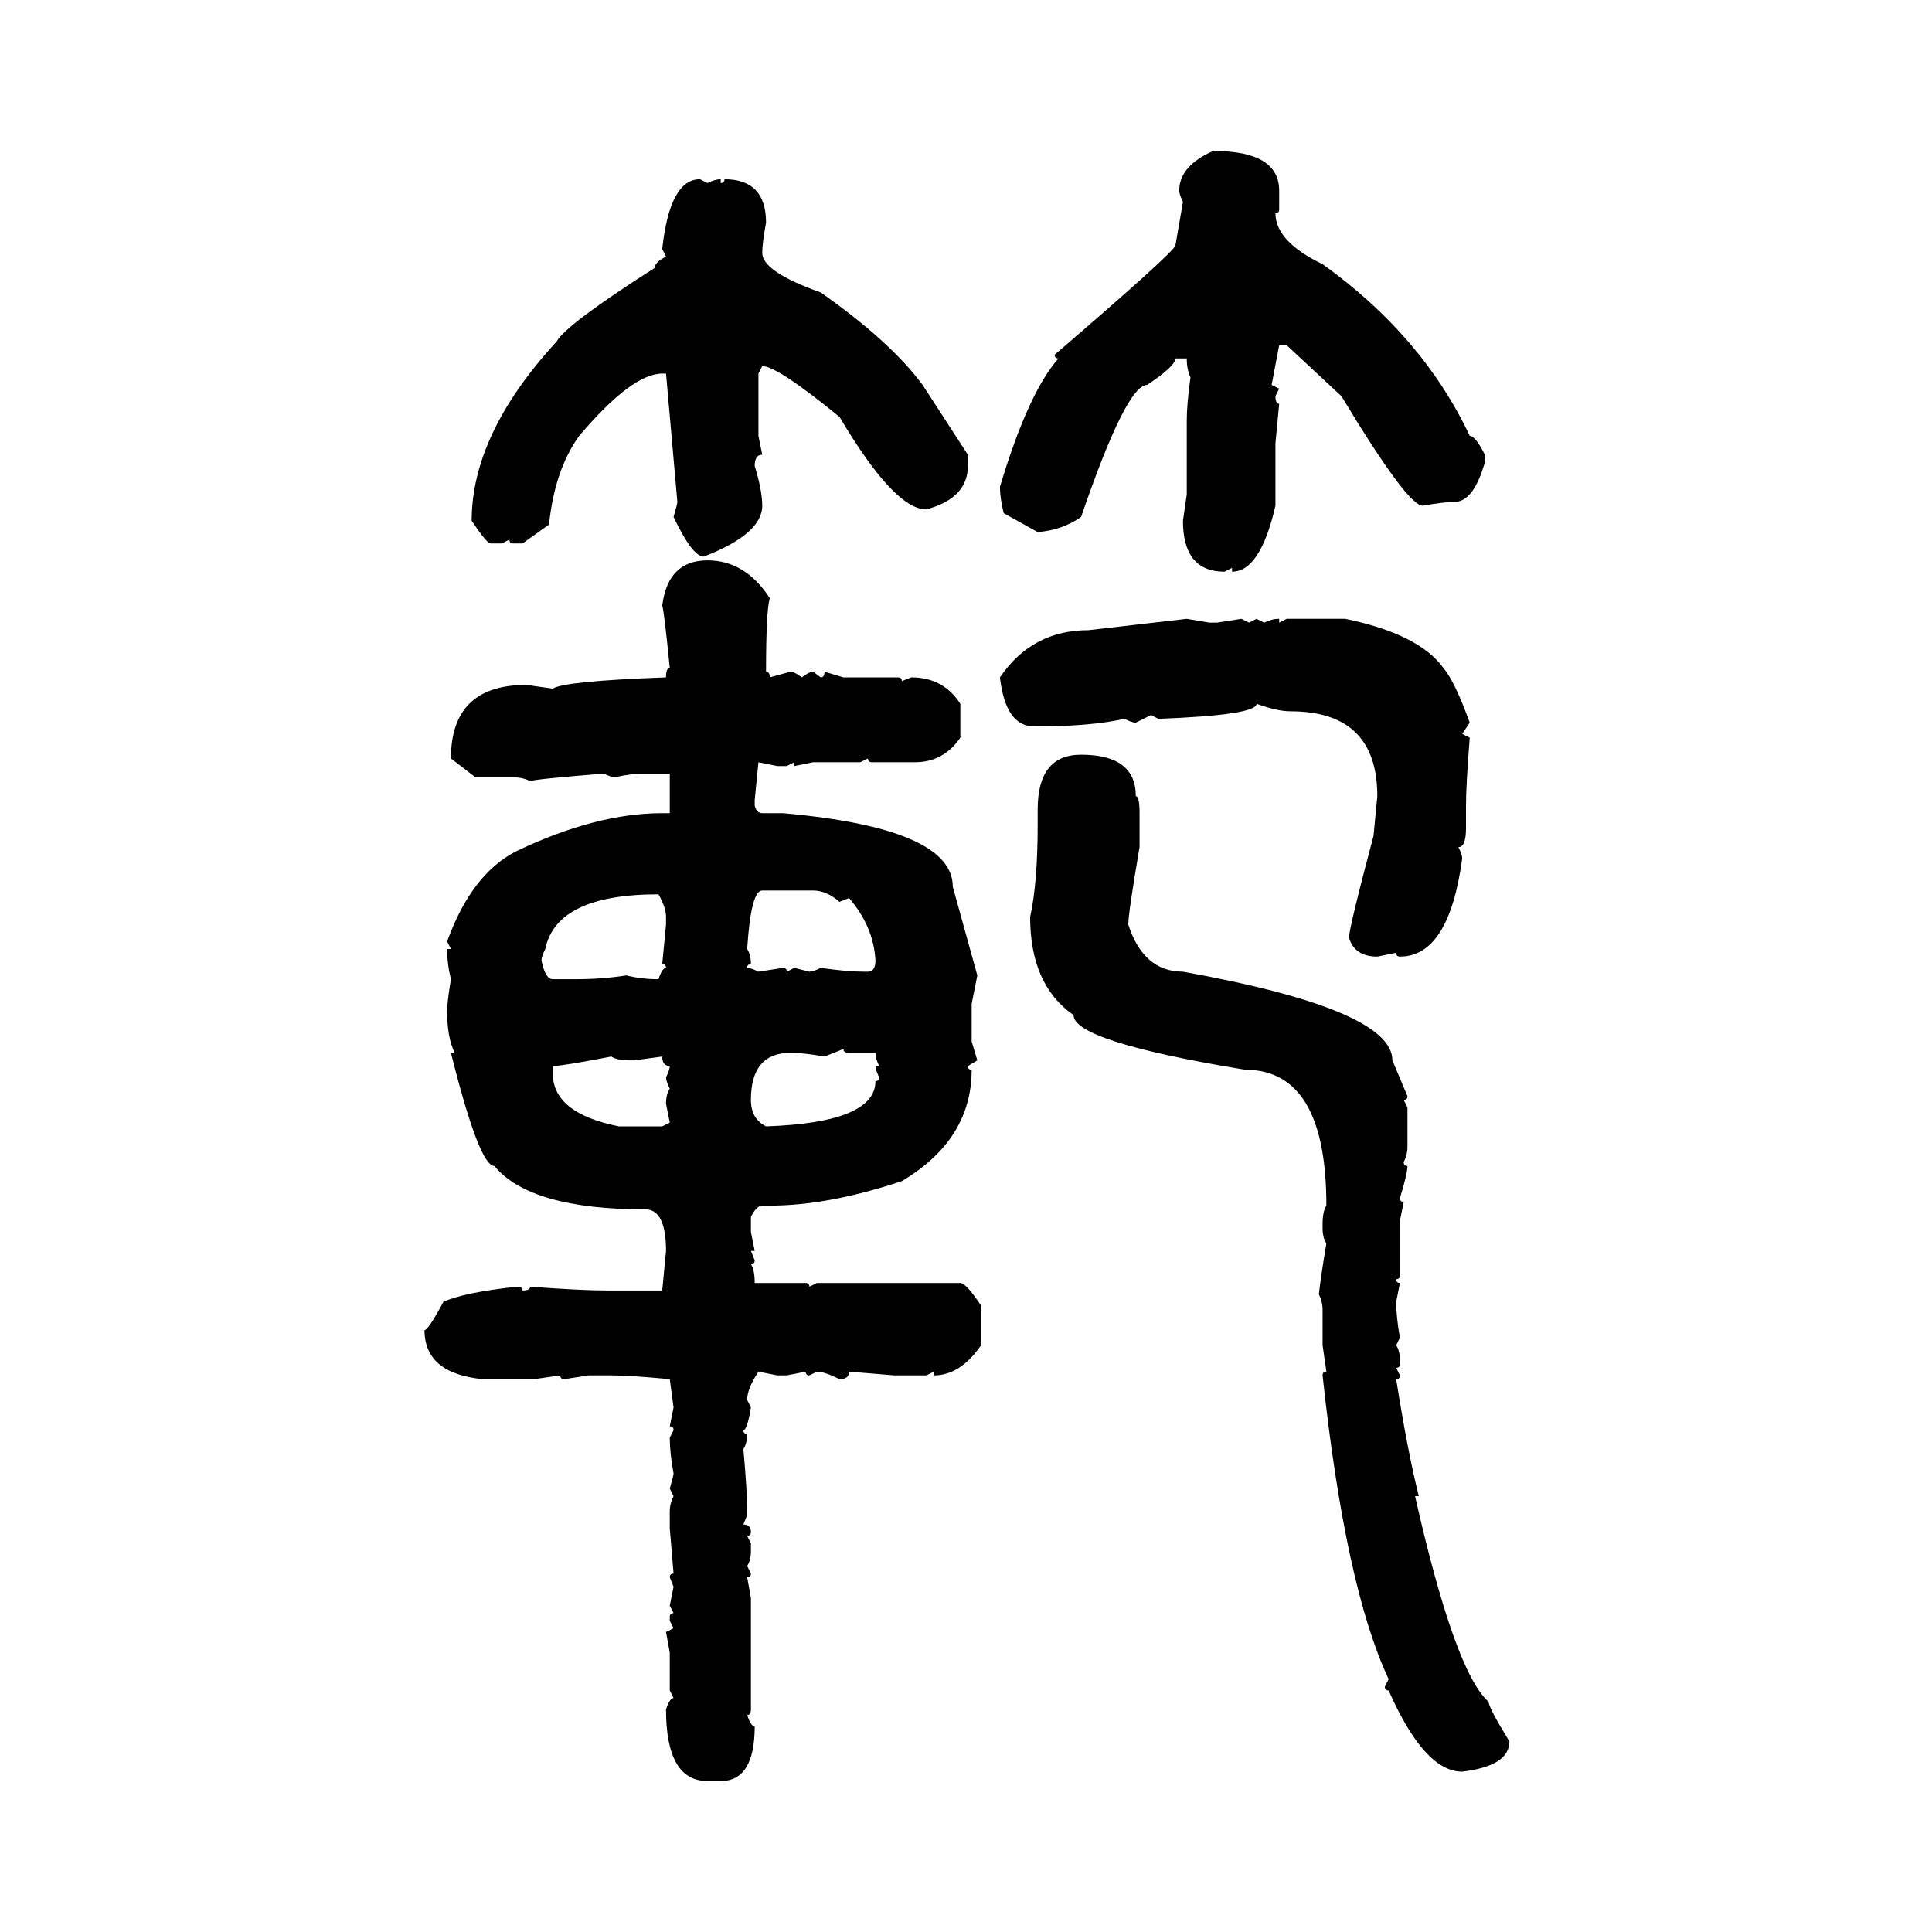 <svg xmlns="http://www.w3.org/2000/svg" xmlns:xlink="http://www.w3.org/1999/xlink" width="300" height="300"><path d="M188.38 23.44L188.38 23.44Q198.63 23.44 198.63 29.59L198.63 29.59L198.63 32.52Q198.63 33.11 198.05 33.11L198.05 33.11Q198.05 37.50 205.37 41.02L205.37 41.02Q220.90 52.15 228.22 67.68L228.22 67.68Q229.10 67.68 230.57 70.61L230.57 70.61L230.57 71.78Q228.81 77.93 225.88 77.93L225.88 77.93Q224.41 77.93 220.90 78.52L220.90 78.52Q218.55 78.52 208.30 61.52L208.30 61.52L199.80 53.61L198.63 53.61L197.46 59.77L198.63 60.35L198.05 61.52Q198.05 62.70 198.63 62.70L198.63 62.70L198.05 68.85L198.05 78.52Q195.70 88.77 191.31 88.77L191.31 88.77L191.31 88.18L190.14 88.77Q183.69 88.77 183.69 80.86L183.69 80.86L184.28 76.76L184.28 65.33Q184.28 62.70 184.86 58.59L184.86 58.59Q184.28 57.42 184.28 55.66L184.28 55.66L182.52 55.66Q182.52 56.84 178.13 59.77L178.13 59.77Q174.90 59.77 167.87 80.27L167.87 80.27Q164.94 82.32 161.13 82.62L161.13 82.62L155.86 79.69Q155.27 77.34 155.27 75.59L155.27 75.59Q159.67 60.94 164.36 55.66L164.36 55.66Q163.77 55.66 163.77 55.08L163.77 55.08Q182.52 38.96 182.52 38.09L182.52 38.09L183.69 31.35Q183.11 30.18 183.11 29.59L183.11 29.59Q183.11 25.78 188.38 23.44ZM108.69 27.83L108.69 27.83L109.86 28.42Q111.04 27.83 111.91 27.83L111.91 27.83L111.91 28.42Q112.50 28.42 112.50 27.83L112.50 27.83Q118.95 27.83 118.95 34.57L118.95 34.57Q118.36 37.79 118.36 39.26L118.36 39.26Q118.36 42.19 127.44 45.41L127.44 45.41Q138.28 53.03 143.26 59.77L143.26 59.77L150.29 70.61L150.29 72.36Q150.29 77.34 143.85 79.10L143.85 79.10Q138.87 79.10 130.37 64.75L130.37 64.75Q120.70 56.84 118.36 56.84L118.36 56.84L117.77 58.01L117.77 67.68L118.36 70.61Q117.19 70.61 117.19 72.36L117.19 72.36Q118.36 76.17 118.36 78.52L118.36 78.52Q118.36 82.91 109.28 86.43L109.28 86.43Q107.52 86.43 104.59 80.27L104.59 80.27Q105.18 78.22 105.18 77.93L105.18 77.93L103.42 58.01L102.83 58.01Q98.14 58.01 89.94 67.68L89.94 67.68Q86.13 72.95 85.25 81.45L85.25 81.45L81.15 84.38L79.69 84.38Q79.10 84.38 79.10 83.79L79.10 83.79L77.93 84.38L76.17 84.38Q75.59 84.38 73.24 80.86L73.24 80.86Q73.24 67.38 86.43 53.03L86.43 53.03Q87.89 50.39 101.66 41.60L101.66 41.60Q101.66 40.72 103.42 39.84L103.42 39.84L102.83 38.67Q104.00 27.83 108.69 27.83ZM109.86 87.01L109.86 87.01Q115.72 87.01 119.53 92.87L119.53 92.87Q118.95 94.92 118.95 104.30L118.95 104.30Q119.53 104.30 119.53 105.18L119.53 105.18L122.75 104.30Q123.34 104.30 124.51 105.18L124.51 105.18Q125.68 104.30 126.27 104.30L126.27 104.30L127.44 105.18Q128.03 105.18 128.03 104.30L128.03 104.30L130.96 105.18L139.45 105.18Q140.04 105.18 140.04 105.76L140.04 105.76L141.50 105.18Q146.48 105.18 149.12 109.28L149.12 109.28L149.12 114.55Q146.48 118.36 142.09 118.36L142.09 118.36L135.35 118.36Q134.77 118.36 134.77 117.77L134.77 117.77L133.59 118.36L126.27 118.36L123.34 118.95L123.34 118.36L122.17 118.95L120.70 118.95L117.77 118.36L117.19 124.22L117.19 125.10Q117.48 126.27 118.36 126.27L118.36 126.27L121.58 126.27Q147.95 128.61 147.95 137.70L147.95 137.70L151.76 151.46L150.88 155.86L150.88 161.72L151.76 164.65L150.29 165.53Q150.29 166.11 150.88 166.11L150.88 166.11Q150.88 176.95 140.04 183.40L140.04 183.40Q128.61 187.21 119.53 187.21L119.53 187.21L118.36 187.21Q117.48 187.21 116.60 188.96L116.60 188.96L116.60 191.31L117.19 194.24L116.60 194.24L117.19 195.70Q117.19 196.29 116.60 196.29L116.60 196.29Q117.19 197.17 117.19 199.22L117.19 199.22L125.10 199.22Q125.68 199.22 125.68 199.80L125.68 199.80L126.86 199.22L149.12 199.22Q150 199.22 152.34 202.73L152.34 202.73L152.34 208.89Q149.12 213.57 145.02 213.57L145.02 213.57L145.02 212.99L143.85 213.57L138.87 213.57L131.84 212.99Q131.84 214.16 130.37 214.16L130.37 214.16Q128.03 212.99 126.86 212.99L126.86 212.99L125.68 213.57Q125.10 213.57 125.10 212.99L125.10 212.99L122.17 213.57L120.70 213.57L117.77 212.99Q116.02 215.63 116.02 217.38L116.02 217.38L116.60 218.55Q116.02 222.07 115.43 222.07L115.43 222.07Q115.43 222.66 116.02 222.66L116.02 222.66Q116.02 224.12 115.43 225L115.43 225Q116.02 231.45 116.02 234.67L116.02 234.67L116.02 235.25L115.43 236.72Q116.60 236.72 116.60 237.89L116.60 237.89Q116.60 238.48 116.02 238.48L116.02 238.48L116.60 239.65L116.60 240.82Q116.60 242.29 116.02 243.16L116.02 243.16L116.60 244.34Q116.60 244.92 116.02 244.92L116.02 244.92L116.60 248.14L116.60 265.43Q116.60 266.31 116.02 266.31L116.02 266.31Q116.60 268.07 117.19 268.07L117.19 268.07Q117.19 276.56 111.91 276.56L111.91 276.56L109.86 276.56Q103.42 276.56 103.42 265.43L103.42 265.43Q104.00 263.67 104.59 263.67L104.59 263.67L104.00 262.50L104.00 256.64L103.42 253.42L104.59 252.83L104.00 251.66L104.00 251.07Q104.00 250.49 104.59 250.49L104.59 250.49L104.00 249.32L104.59 246.39L104.00 244.92Q104.00 244.34 104.59 244.34L104.59 244.34L104.00 237.30L104.00 234.67Q104.00 233.50 104.59 232.32L104.59 232.32L104.00 231.15Q104.59 229.10 104.59 228.81L104.59 228.81Q104.00 225.59 104.00 223.24L104.00 223.24L104.59 222.07Q104.59 221.48 104.00 221.48L104.00 221.48L104.59 218.55L104.00 214.16Q97.85 213.57 94.92 213.57L94.92 213.57L91.41 213.57L87.60 214.16Q87.01 214.16 87.01 213.57L87.01 213.57L82.91 214.16L75 214.16Q65.92 213.28 65.92 206.54L65.92 206.54Q66.50 206.54 68.85 202.15L68.85 202.15Q72.07 200.68 80.27 199.80L80.27 199.80Q81.15 199.80 81.15 200.39L81.15 200.39Q82.32 200.39 82.32 199.80L82.32 199.80Q90.23 200.39 94.34 200.39L94.34 200.39L102.83 200.39L103.42 194.24Q103.42 187.79 100.20 187.79L100.20 187.79Q82.32 187.79 76.76 181.05L76.76 181.05Q74.41 181.05 70.02 163.48L70.02 163.48L70.61 163.48Q69.43 161.13 69.43 157.03L69.43 157.03Q69.43 155.57 70.02 152.05L70.02 152.05Q69.43 149.71 69.43 147.36L69.43 147.36L70.02 147.36L69.43 146.19Q73.24 135.64 80.27 132.13L80.27 132.13Q92.58 126.27 102.83 126.27L102.83 126.27L104.00 126.27L104.00 120.12L100.20 120.12Q97.85 120.12 95.51 120.70L95.51 120.70Q94.92 120.70 93.75 120.12L93.75 120.12Q82.91 121.00 82.32 121.29L82.32 121.29Q81.15 120.70 79.69 120.70L79.69 120.70L73.83 120.70L70.02 117.77Q70.02 106.35 81.74 106.35L81.74 106.35L85.84 106.93Q87.60 105.76 103.42 105.18L103.42 105.18Q103.42 103.71 104.00 103.71L104.00 103.71Q103.13 94.92 102.83 94.04L102.83 94.04Q103.71 87.01 109.86 87.01ZM169.04 97.85L184.28 96.09L187.79 96.68L188.96 96.68L192.77 96.09L193.95 96.68L195.12 96.09L196.29 96.68Q197.46 96.09 198.63 96.09L198.63 96.09L198.63 96.68L199.80 96.09L208.89 96.09Q220.31 98.44 224.12 103.71L224.12 103.71Q225.88 105.76 228.22 112.21L228.22 112.21L227.05 113.96L228.22 114.55Q227.64 121.88 227.64 125.10L227.64 125.10L227.64 128.61Q227.64 131.54 226.46 131.54L226.46 131.54Q227.05 132.71 227.05 133.30L227.05 133.30Q225 148.54 217.38 148.54L217.38 148.54Q216.80 148.54 216.80 147.95L216.80 147.95L213.87 148.54Q210.35 148.54 209.47 145.61L209.47 145.61Q209.47 144.14 213.28 129.79L213.28 129.79L213.87 123.63Q213.87 110.45 200.39 110.45L200.39 110.45Q198.34 110.45 195.12 109.28L195.12 109.28Q195.12 111.04 179.88 111.62L179.88 111.62L178.71 111.04L176.37 112.21Q175.78 112.21 174.61 111.62L174.61 111.62Q169.34 112.79 161.13 112.79L161.13 112.79L160.55 112.79Q156.15 112.79 155.27 105.18L155.27 105.18Q160.25 97.85 169.04 97.85L169.04 97.85ZM167.87 117.19L167.87 117.19Q176.37 117.19 176.37 123.63L176.37 123.63Q176.95 123.63 176.95 126.27L176.95 126.27L176.95 131.54Q175.20 141.80 175.20 143.55L175.20 143.55Q177.54 150.88 183.69 150.88L183.69 150.88Q216.21 156.74 216.21 164.65L216.21 164.65L218.55 170.21Q218.55 170.80 217.97 170.80L217.97 170.80L218.55 171.97L218.55 178.13Q218.55 179.30 217.97 180.47L217.97 180.47Q217.97 181.05 218.55 181.05L218.55 181.05Q218.55 182.23 217.38 186.04L217.38 186.04Q217.38 186.62 217.97 186.62L217.97 186.62L217.38 189.55L217.38 198.05Q217.38 198.63 216.80 198.63L216.80 198.63Q216.80 199.22 217.38 199.22L217.38 199.22L216.80 202.15Q216.80 204.49 217.38 207.71L217.38 207.71L216.80 208.89Q217.38 209.77 217.38 211.23L217.38 211.23L217.38 211.82Q217.38 212.40 216.80 212.40L216.80 212.40L217.38 213.57Q217.38 214.16 216.80 214.16L216.80 214.16Q218.55 225.29 220.31 232.32L220.31 232.32L219.73 232.32Q225.88 259.57 231.15 264.26L231.15 264.26Q231.15 265.14 234.38 270.41L234.38 270.41Q234.38 274.22 227.05 275.10L227.05 275.10Q221.19 275.10 215.63 262.50L215.63 262.50Q215.04 262.50 215.04 261.91L215.04 261.91L215.63 260.74Q208.89 246.39 205.37 213.57L205.37 213.57Q205.37 212.99 205.96 212.99L205.96 212.99L205.37 208.89L205.37 203.32Q205.37 202.15 204.79 200.98L204.79 200.98Q205.08 198.34 205.96 193.07L205.96 193.07Q205.37 192.19 205.37 190.72L205.37 190.72L205.37 190.14Q205.37 188.09 205.96 187.21L205.96 187.21Q205.96 166.11 193.36 166.11L193.36 166.11Q166.70 161.72 166.70 157.62L166.70 157.62Q159.96 152.93 159.96 142.38L159.96 142.38Q161.13 137.11 161.13 128.03L161.13 128.03L161.13 125.68Q161.13 117.19 167.87 117.19ZM116.02 147.36L116.02 147.36Q116.60 148.24 116.60 149.71L116.60 149.71Q116.02 149.71 116.02 150.29L116.02 150.29Q116.60 150.29 117.77 150.88L117.77 150.88L121.58 150.29Q122.17 150.29 122.17 150.88L122.17 150.88L123.34 150.29L125.68 150.88Q126.27 150.88 127.44 150.29L127.44 150.29Q131.54 150.88 134.18 150.88L134.18 150.88L134.77 150.88Q135.94 150.88 135.94 149.12L135.94 149.12Q135.64 143.85 131.84 139.45L131.84 139.45L130.37 140.04Q128.32 138.28 126.27 138.28L126.27 138.28L118.36 138.28Q116.60 138.28 116.02 147.36ZM84.08 149.12L84.08 149.12Q84.67 152.05 85.84 152.05L85.84 152.05L89.36 152.05Q93.46 152.05 97.27 151.46L97.27 151.46Q99.61 152.05 102.25 152.05L102.25 152.05Q102.83 150.29 103.42 150.29L103.42 150.29Q103.42 149.71 102.83 149.71L102.83 149.71L103.42 143.55L103.42 142.38Q103.42 140.92 102.25 138.87L102.25 138.87Q86.43 138.87 84.67 147.36L84.67 147.36Q84.08 148.54 84.08 149.12ZM130.96 162.89L128.03 164.06Q124.80 163.48 122.75 163.48L122.75 163.48Q116.60 163.48 116.60 170.80L116.60 170.80Q116.60 173.73 118.95 174.90L118.95 174.90Q135.94 174.32 135.94 167.87L135.94 167.87Q136.52 167.87 136.52 167.29L136.52 167.29Q135.94 166.11 135.94 165.53L135.94 165.53L136.52 165.53Q135.94 164.36 135.94 163.48L135.94 163.48L131.84 163.48Q130.96 163.48 130.96 162.89L130.96 162.89ZM85.84 165.53L85.84 165.53L85.84 166.70Q85.84 172.85 96.09 174.90L96.09 174.90L102.83 174.90L104.00 174.32L103.42 171.39Q103.42 169.92 104.00 169.04L104.00 169.04Q103.42 167.87 103.42 167.29L103.42 167.29Q104.00 166.11 104.00 165.53L104.00 165.53Q102.83 165.53 102.83 164.06L102.83 164.06L98.44 164.65L97.85 164.65Q95.80 164.65 94.92 164.06L94.92 164.06Q87.30 165.53 85.84 165.53Z"/></svg>